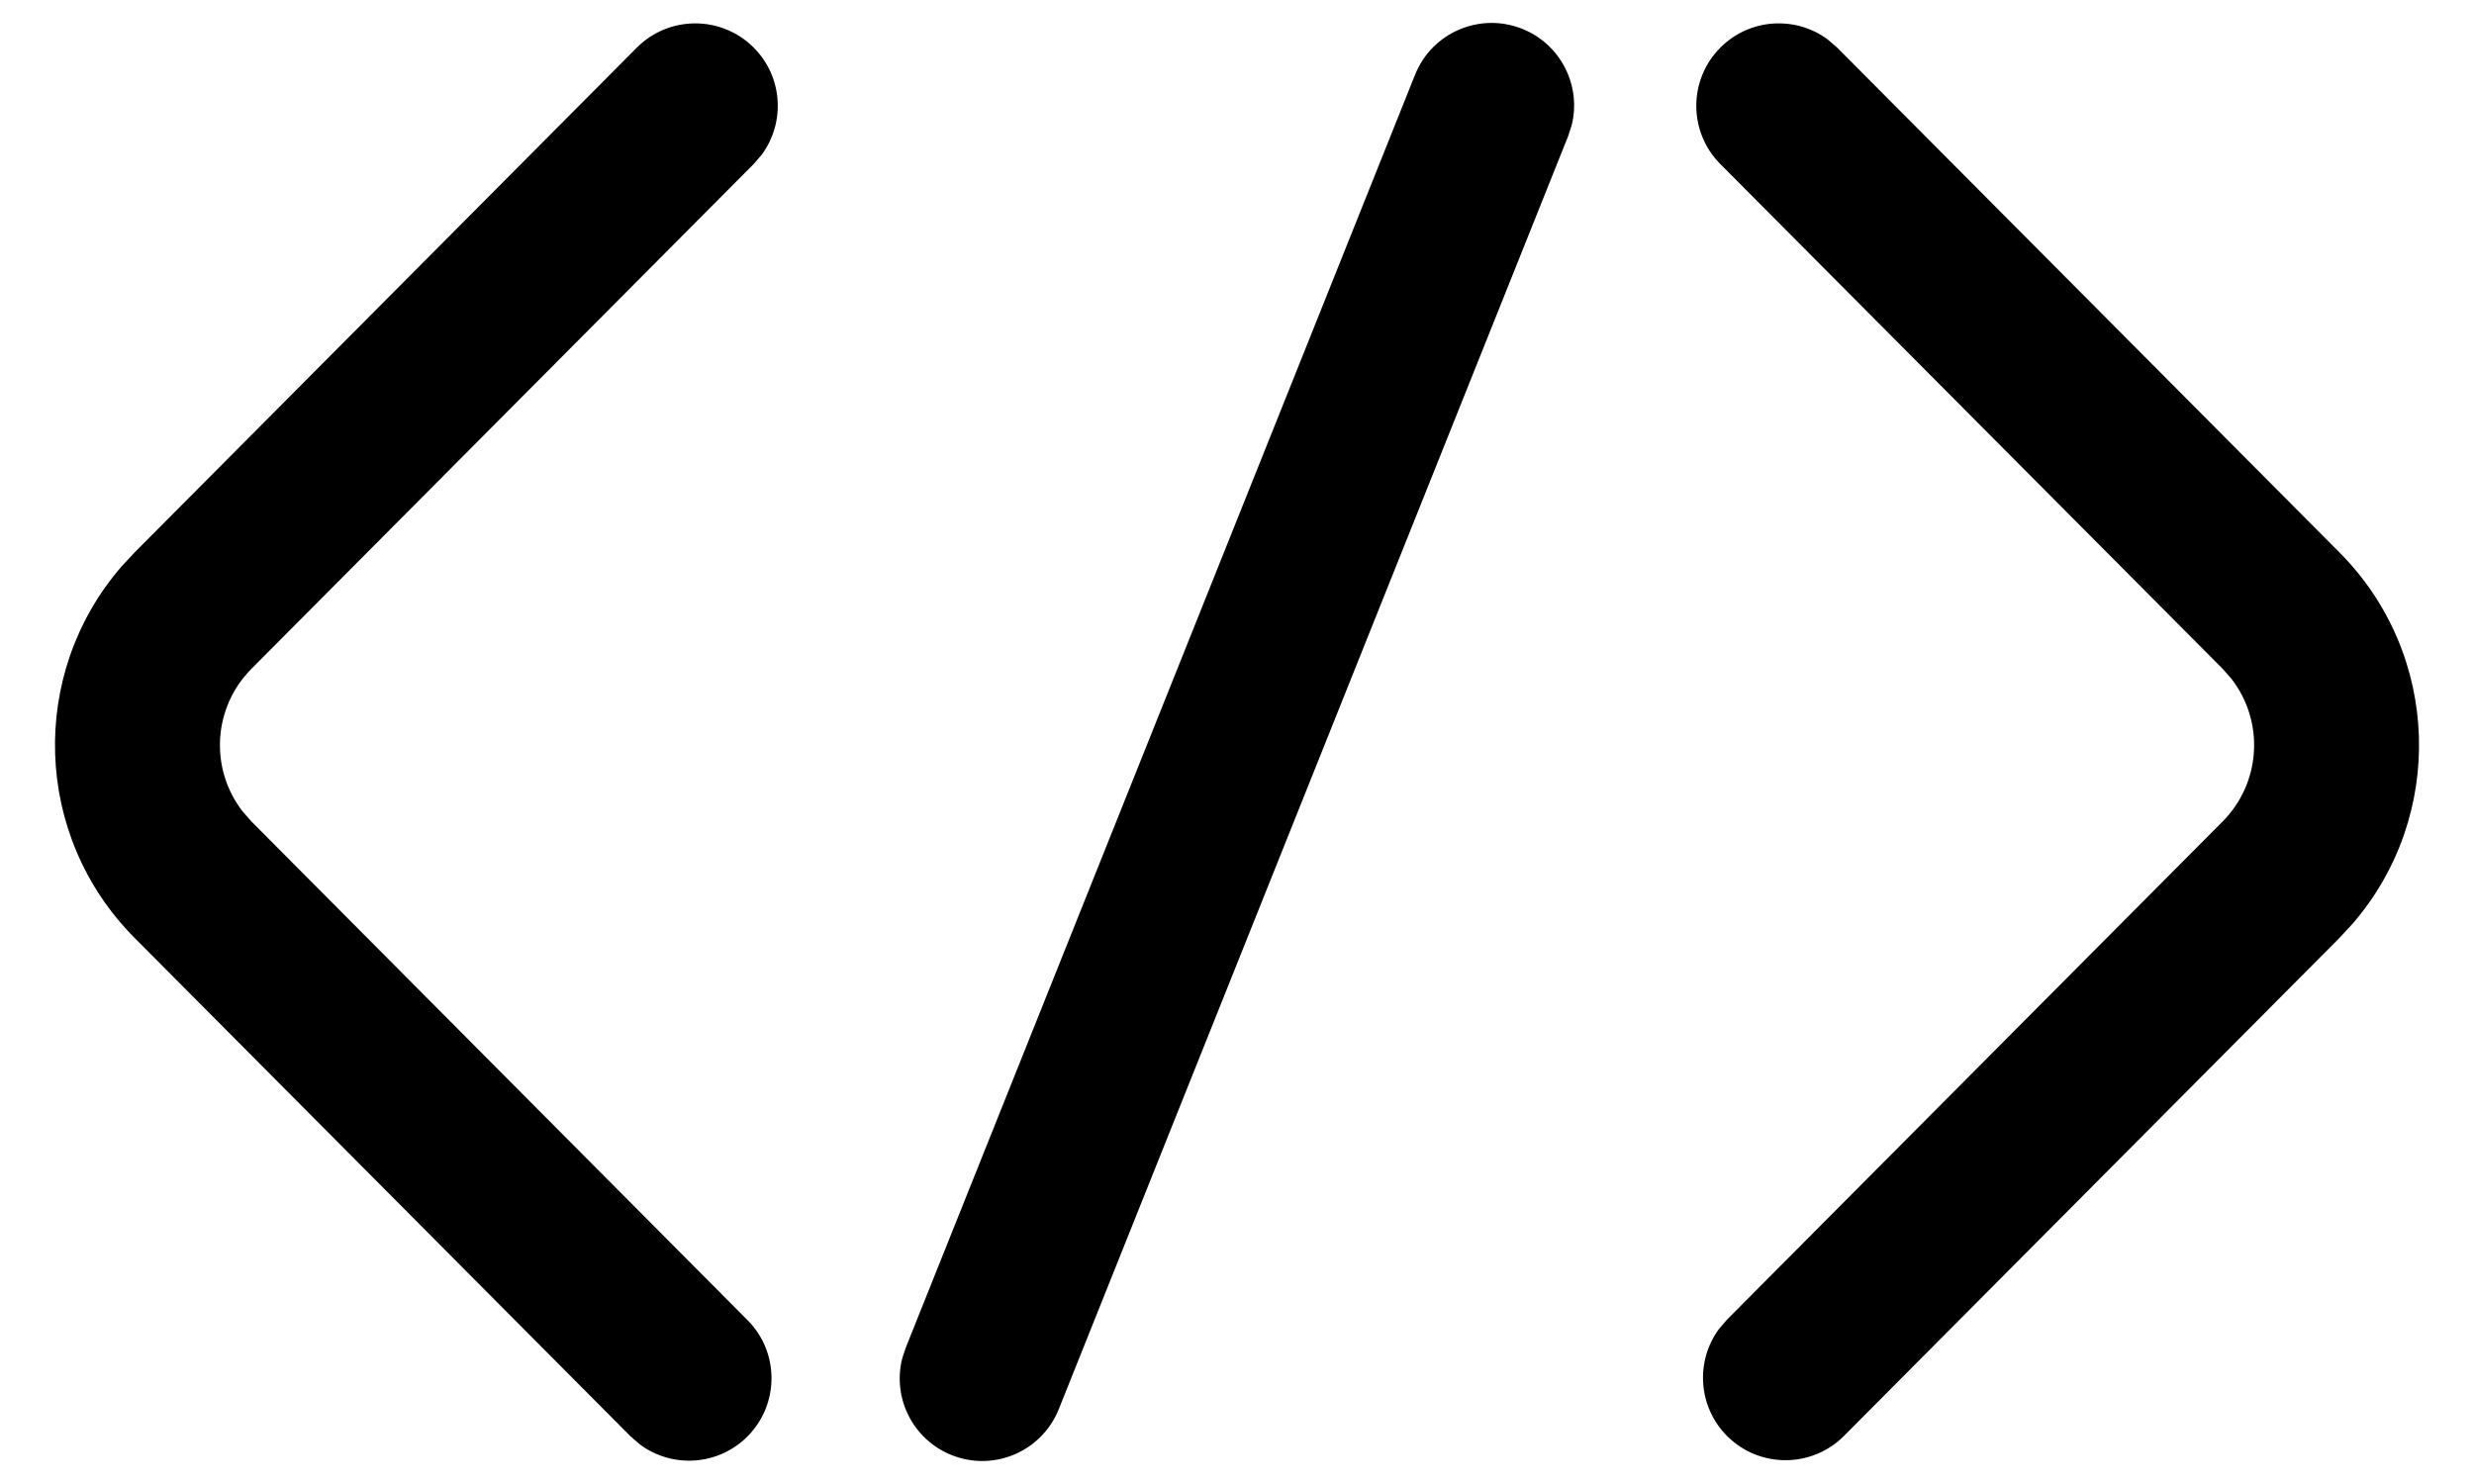 <?xml version="1.0" encoding="UTF-8"?>
<svg width="30px" height="18px" viewBox="0 0 30 18" version="1.1" xmlns="http://www.w3.org/2000/svg" xmlns:xlink="http://www.w3.org/1999/xlink">
    <title>2</title>
    <g id="页面-1" stroke="none" stroke-width="1" fill="none" fill-rule="evenodd">
        <g id="Serverless模板" transform="translate(-177, -1745)" fill="#000000">
            <g id="details" transform="translate(176, 1618)">
                <g id="2" transform="translate(0, 120)">
                    <g transform="translate(1.667, 7.278)" id="形状结合">
                        <path d="M7.055,0.3 C7.445,-0.091 8.078,-0.093 8.47,0.297 C8.826,0.651 8.859,1.206 8.57,1.598 L8.473,1.711 L2.384,7.832 C1.911,8.307 1.875,9.049 2.275,9.564 L2.384,9.688 L8.397,15.734 C8.787,16.125 8.785,16.758 8.394,17.148 C8.038,17.502 7.482,17.533 7.091,17.241 L6.979,17.144 L0.966,11.099 C-0.266,9.861 -0.32,7.896 0.805,6.595 L0.966,6.422 L7.055,0.3 Z M20.197,0.297 C20.553,-0.058 21.109,-0.088 21.499,0.203 L21.611,0.3 L27.7,6.421 C28.933,7.659 28.986,9.625 27.861,10.926 L27.701,11.099 L21.693,17.139 C21.303,17.53 20.67,17.532 20.278,17.142 C19.923,16.788 19.889,16.233 20.178,15.841 L20.275,15.728 L26.283,9.688 C26.755,9.214 26.792,8.472 26.392,7.956 L26.283,7.832 L20.193,1.711 C19.804,1.319 19.806,0.686 20.197,0.297 Z M16.492,0.629 C16.697,0.116 17.279,-0.133 17.792,0.072 C18.262,0.26 18.511,0.765 18.391,1.242 L18.349,1.372 L12.172,16.814 C11.967,17.327 11.385,17.577 10.872,17.371 C10.402,17.183 10.153,16.679 10.273,16.201 L10.315,16.072 L16.492,0.629 Z"></path>
                    </g>
                </g>
            </g>
        </g>
    </g>
</svg>